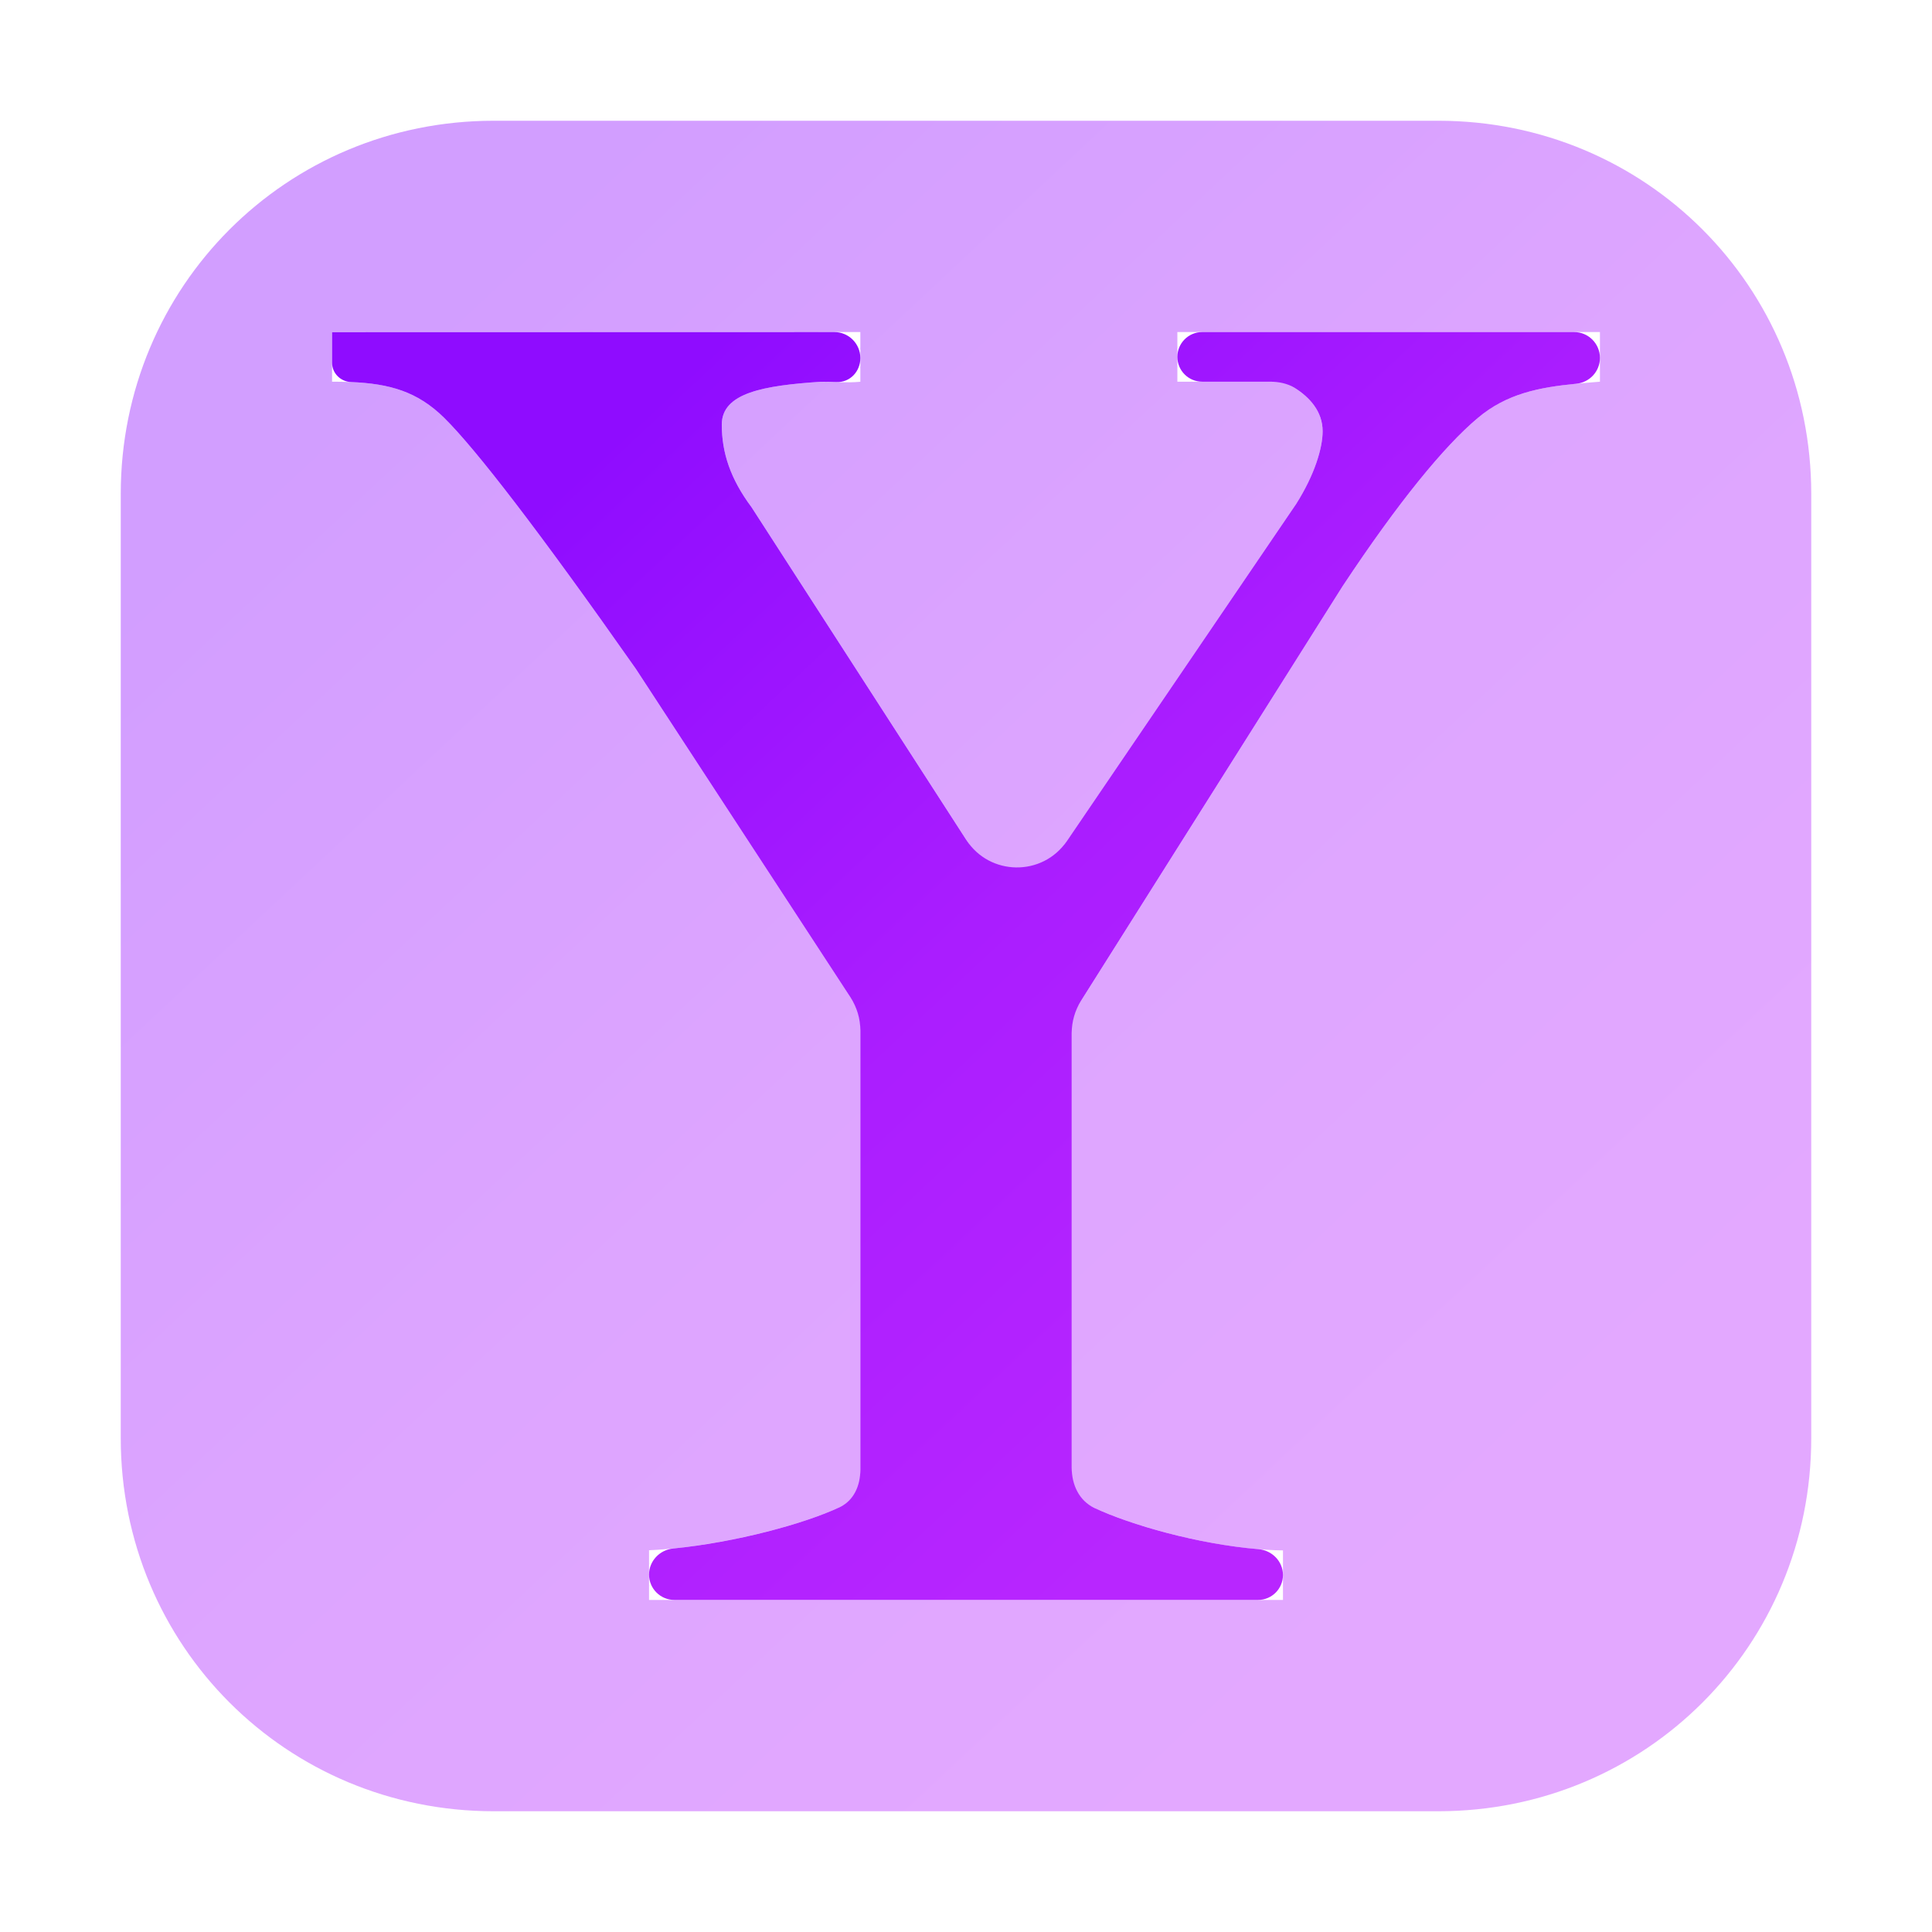 <svg width="32" height="32" viewBox="0 0 32 32" fill="none" xmlns="http://www.w3.org/2000/svg">
<path opacity="0.4" d="M8.178 2C4.743 2 2 4.746 2 8.181V23.821C2 27.256 4.743 30 8.178 30H23.823C27.258 30 30 27.256 30 23.821V8.181C30 4.746 27.258 2 23.823 2H8.178ZM5.503 5.502L14.25 5.5V6.323C14.024 6.344 13.883 6.323 13.597 6.323C12.652 6.386 11.955 6.505 11.955 7.033C11.955 7.499 12.099 7.934 12.447 8.4L16.823 15.178L21.469 8.346C21.777 7.859 21.907 7.418 21.907 7.142C21.907 6.739 21.579 6.471 21.25 6.322H19.501V5.5H26.5V6.322C25.72 6.385 25.053 6.436 24.477 6.923C23.922 7.388 23.16 8.316 22.236 9.712L17.751 16.822V24.75C18.12 25.088 19.873 25.659 21.25 25.68V26.5H10.75V25.677C12.148 25.614 13.921 25.088 14.25 24.75V16.77L10.532 11.079C8.929 8.795 7.874 7.43 7.359 6.923C6.845 6.415 6.308 6.322 5.5 6.322V5.5L5.503 5.502Z" fill="url(#paint0_linear_107_130)"/>
<path d="M13.819 5.5L5.504 5.502L5.503 5.502C5.502 5.501 5.5 5.502 5.5 5.504V6.008C5.5 6.182 5.641 6.321 5.814 6.328C6.453 6.355 6.915 6.484 7.359 6.923C7.874 7.43 8.929 8.795 10.532 11.079L14.087 16.521C14.193 16.683 14.25 16.873 14.25 17.068V24.344C14.25 24.605 14.143 24.854 13.907 24.964C13.322 25.239 12.185 25.546 11.151 25.648C10.927 25.67 10.75 25.855 10.75 26.08C10.75 26.312 10.938 26.5 11.171 26.5H20.837C21.065 26.5 21.25 26.315 21.25 26.087C21.25 25.861 21.069 25.678 20.844 25.659C19.837 25.575 18.727 25.257 18.127 24.976C17.873 24.857 17.751 24.591 17.751 24.31V17.111C17.751 16.922 17.804 16.737 17.905 16.577L22.236 9.712C23.16 8.316 23.922 7.388 24.477 6.923C24.954 6.52 25.493 6.416 26.107 6.356C26.329 6.335 26.5 6.151 26.5 5.928C26.5 5.692 26.309 5.5 26.072 5.5H19.912C19.685 5.5 19.501 5.684 19.501 5.911C19.501 6.138 19.685 6.322 19.912 6.322H21.035C21.177 6.322 21.32 6.349 21.441 6.423C21.695 6.581 21.907 6.818 21.907 7.142C21.907 7.418 21.777 7.859 21.469 8.346L17.671 13.93C17.268 14.522 16.392 14.511 16.004 13.91L12.447 8.4C12.099 7.934 11.955 7.499 11.955 7.033C11.955 6.505 12.652 6.386 13.597 6.323C13.699 6.323 13.783 6.325 13.858 6.328C14.08 6.335 14.25 6.153 14.25 5.93C14.25 5.693 14.057 5.5 13.819 5.5Z" fill="url(#paint1_linear_107_130)"/>
<defs>
<linearGradient id="paint0_linear_107_130" x1="7.25" y1="5.172" x2="24.914" y2="24.039" gradientUnits="userSpaceOnUse">
<stop stop-color="#8F0CFF"/>
<stop offset="0.516" stop-color="#AA1DFF"/>
<stop offset="1" stop-color="#B826FF"/>
</linearGradient>
<linearGradient id="paint1_linear_107_130" x1="9.438" y1="7.879" x2="22.686" y2="22.029" gradientUnits="userSpaceOnUse">
<stop stop-color="#8F0CFF"/>
<stop offset="0.516" stop-color="#AA1DFF"/>
<stop offset="1" stop-color="#B826FF"/>
</linearGradient>
</defs>
</svg>
